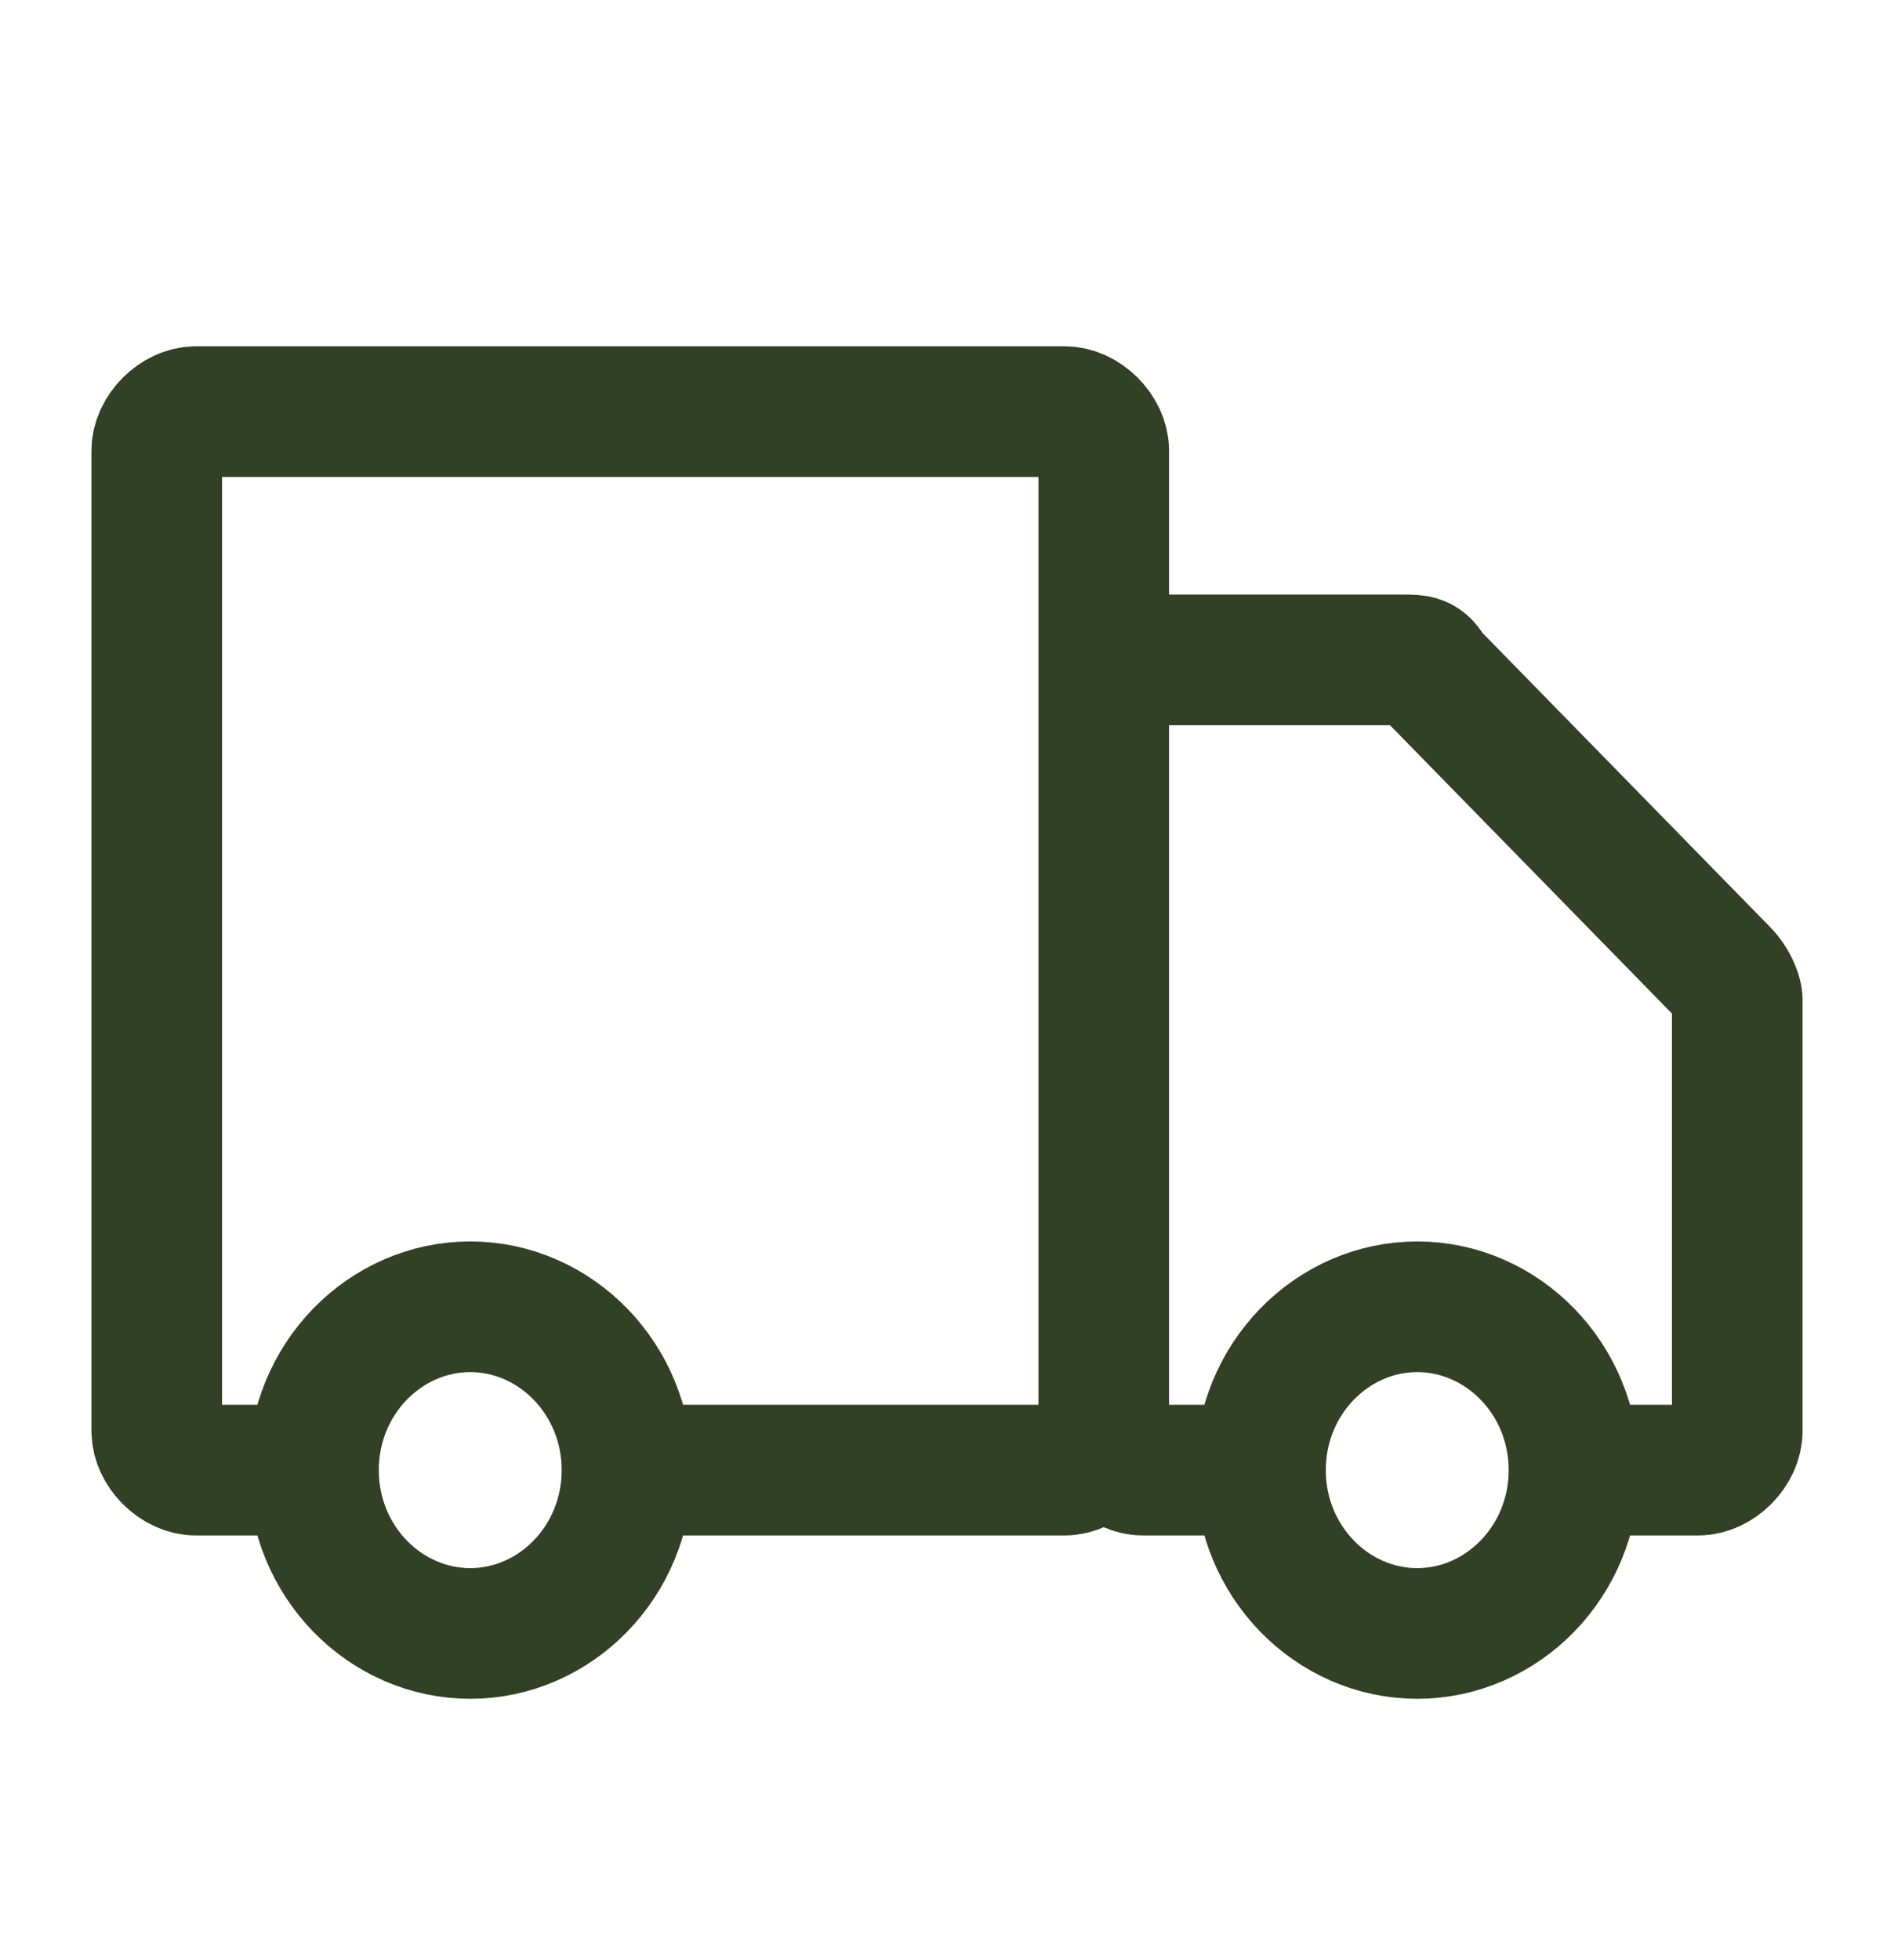 <svg id="Layer_1" xmlns="http://www.w3.org/2000/svg" version="1.1" viewBox="0 0 29 30">
  
  <defs>
    <style>
      .st0 {
        fill: none;
        stroke: #324025;
        stroke-width: 2px;
      }
    </style>
  </defs>
  <path class="st0" d="M16.9,21.9V6.9c0-.3-.3-.6-.6-.6H3c-.3,0-.6.3-.6.6v15c0,.3.3.6.6.6h1.8M16.9,21.9c0,.3-.3.6-.6.6h-6.6M16.9,21.9v-11.2c0-.3.3-.6.6-.6h4c.2,0,.3,0,.4.2l4.5,4.6c.1.1.2.3.2.4v6.6c0,.3-.3.6-.6.6h-1.8M16.9,21.9c0,.3.3.6.6.6h1.8M4.8,22.5c0,1.4,1.1,2.5,2.4,2.5s2.4-1.1,2.4-2.5M4.8,22.5c0-1.4,1.1-2.5,2.4-2.5s2.4,1.1,2.4,2.5M19.3,22.5c0,1.4,1.1,2.5,2.4,2.5s2.4-1.1,2.4-2.5M19.3,22.5c0-1.4,1.1-2.5,2.4-2.5s2.4,1.1,2.4,2.5"></path>
</svg>